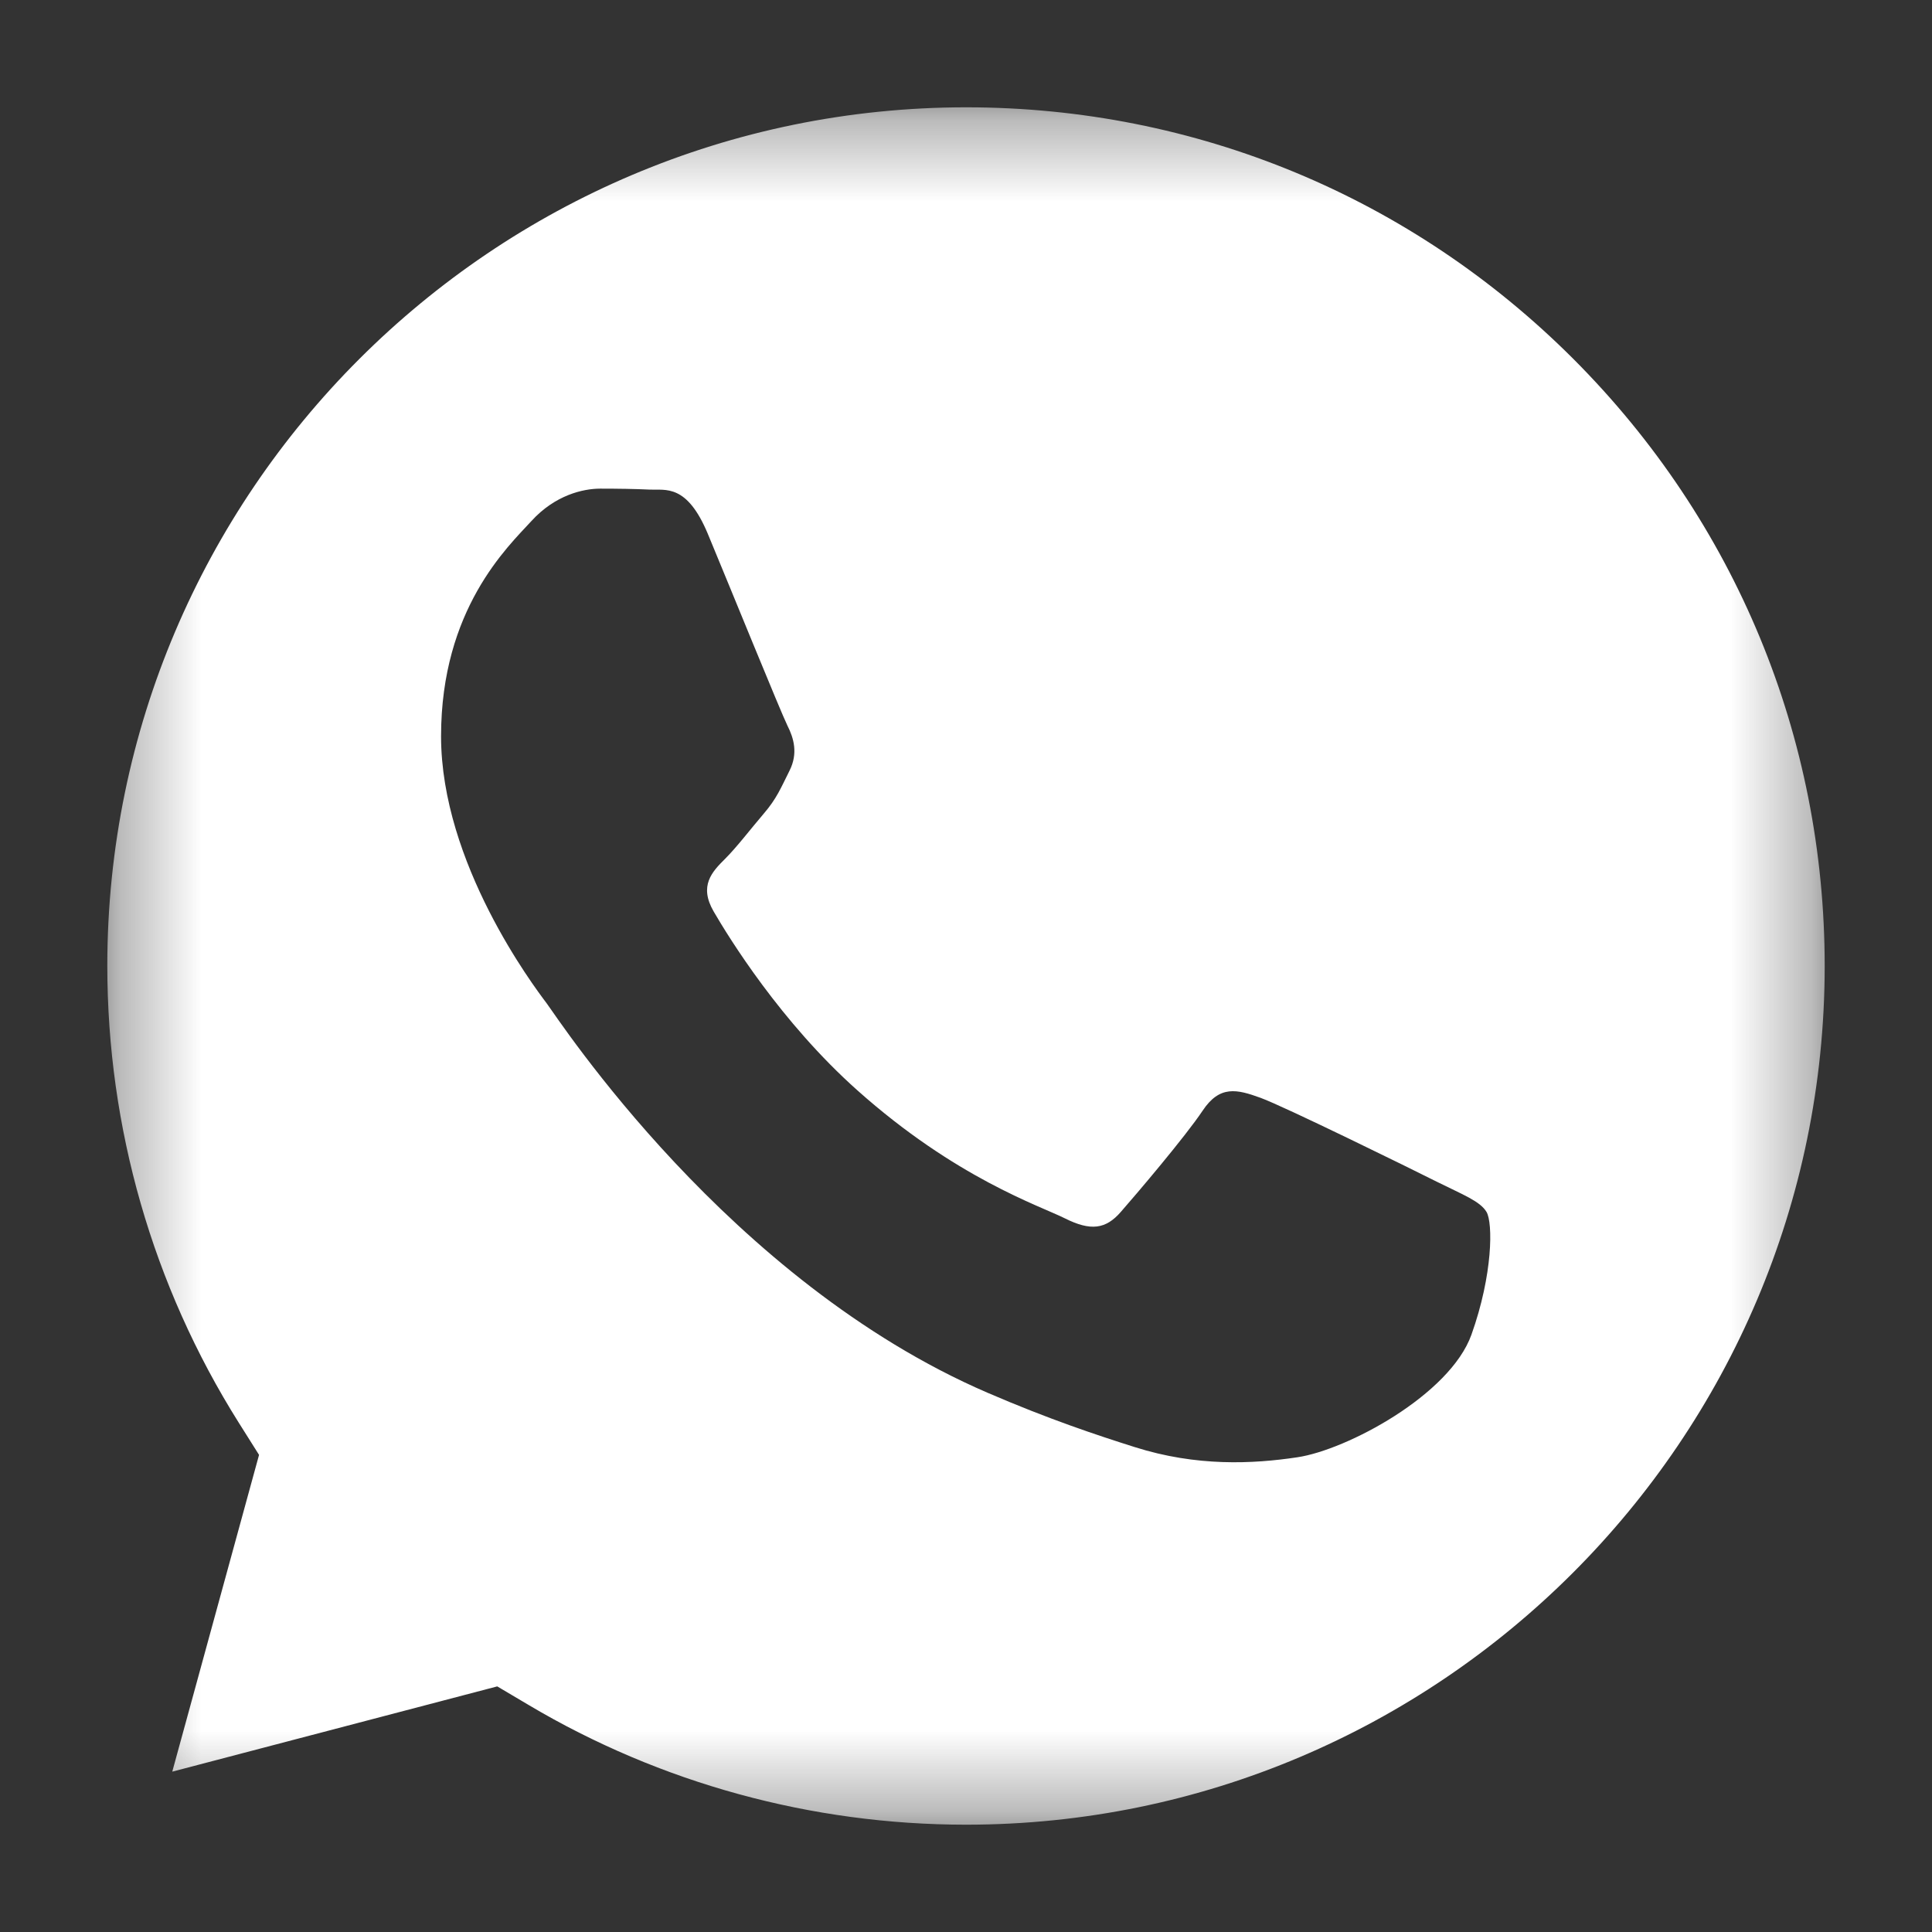 <?xml version="1.0" encoding="UTF-8"?> <svg xmlns="http://www.w3.org/2000/svg" width="24" height="24" viewBox="0 0 24 24" fill="none"><rect x="0" y="0" width="24" height="24" fill="#333333" stroke="none"/><mask id="mask0_131_45" style="mask-type:luminance" maskUnits="userSpaceOnUse" x="1" y="1" width="22" height="22"><path d="M22.667 1.333H1.333V22.667H22.667V1.333Z" fill="white"></path></mask><g mask="url(#mask0_131_45)"><path d="M12.004 1.333C6.121 1.333 1.336 6.116 1.333 11.995C1.333 14.01 1.897 15.972 2.964 17.67L3.218 18.073L2.14 22.008L6.177 20.949L6.567 21.18C8.204 22.152 10.082 22.666 11.996 22.667H12C17.879 22.667 22.664 17.883 22.667 12.004C22.668 9.155 21.559 6.476 19.546 4.46C17.532 2.445 14.853 1.334 12.004 1.333ZM18.279 16.579C18.012 17.328 16.73 18.012 16.115 18.103C15.562 18.186 14.863 18.22 14.095 17.976C13.63 17.829 13.032 17.631 12.267 17.301C9.05 15.913 6.949 12.675 6.789 12.461C6.628 12.247 5.479 10.723 5.479 9.146C5.479 7.568 6.307 6.793 6.602 6.472C6.895 6.15 7.243 6.07 7.457 6.07C7.67 6.07 7.884 6.073 8.071 6.082C8.268 6.091 8.532 6.007 8.793 6.632C9.06 7.274 9.701 8.851 9.781 9.012C9.862 9.172 9.915 9.359 9.808 9.573C9.701 9.787 9.648 9.921 9.487 10.108C9.327 10.295 9.151 10.526 9.006 10.67C8.846 10.829 8.679 11.003 8.866 11.324C9.053 11.645 9.697 12.694 10.65 13.544C11.875 14.636 12.908 14.975 13.229 15.135C13.55 15.296 13.737 15.269 13.923 15.055C14.111 14.841 14.725 14.119 14.939 13.798C15.152 13.478 15.366 13.531 15.66 13.638C15.954 13.745 17.531 14.52 17.851 14.681C18.172 14.841 18.386 14.921 18.466 15.055C18.546 15.189 18.546 15.831 18.279 16.579Z" fill="white"></path></g></svg> 